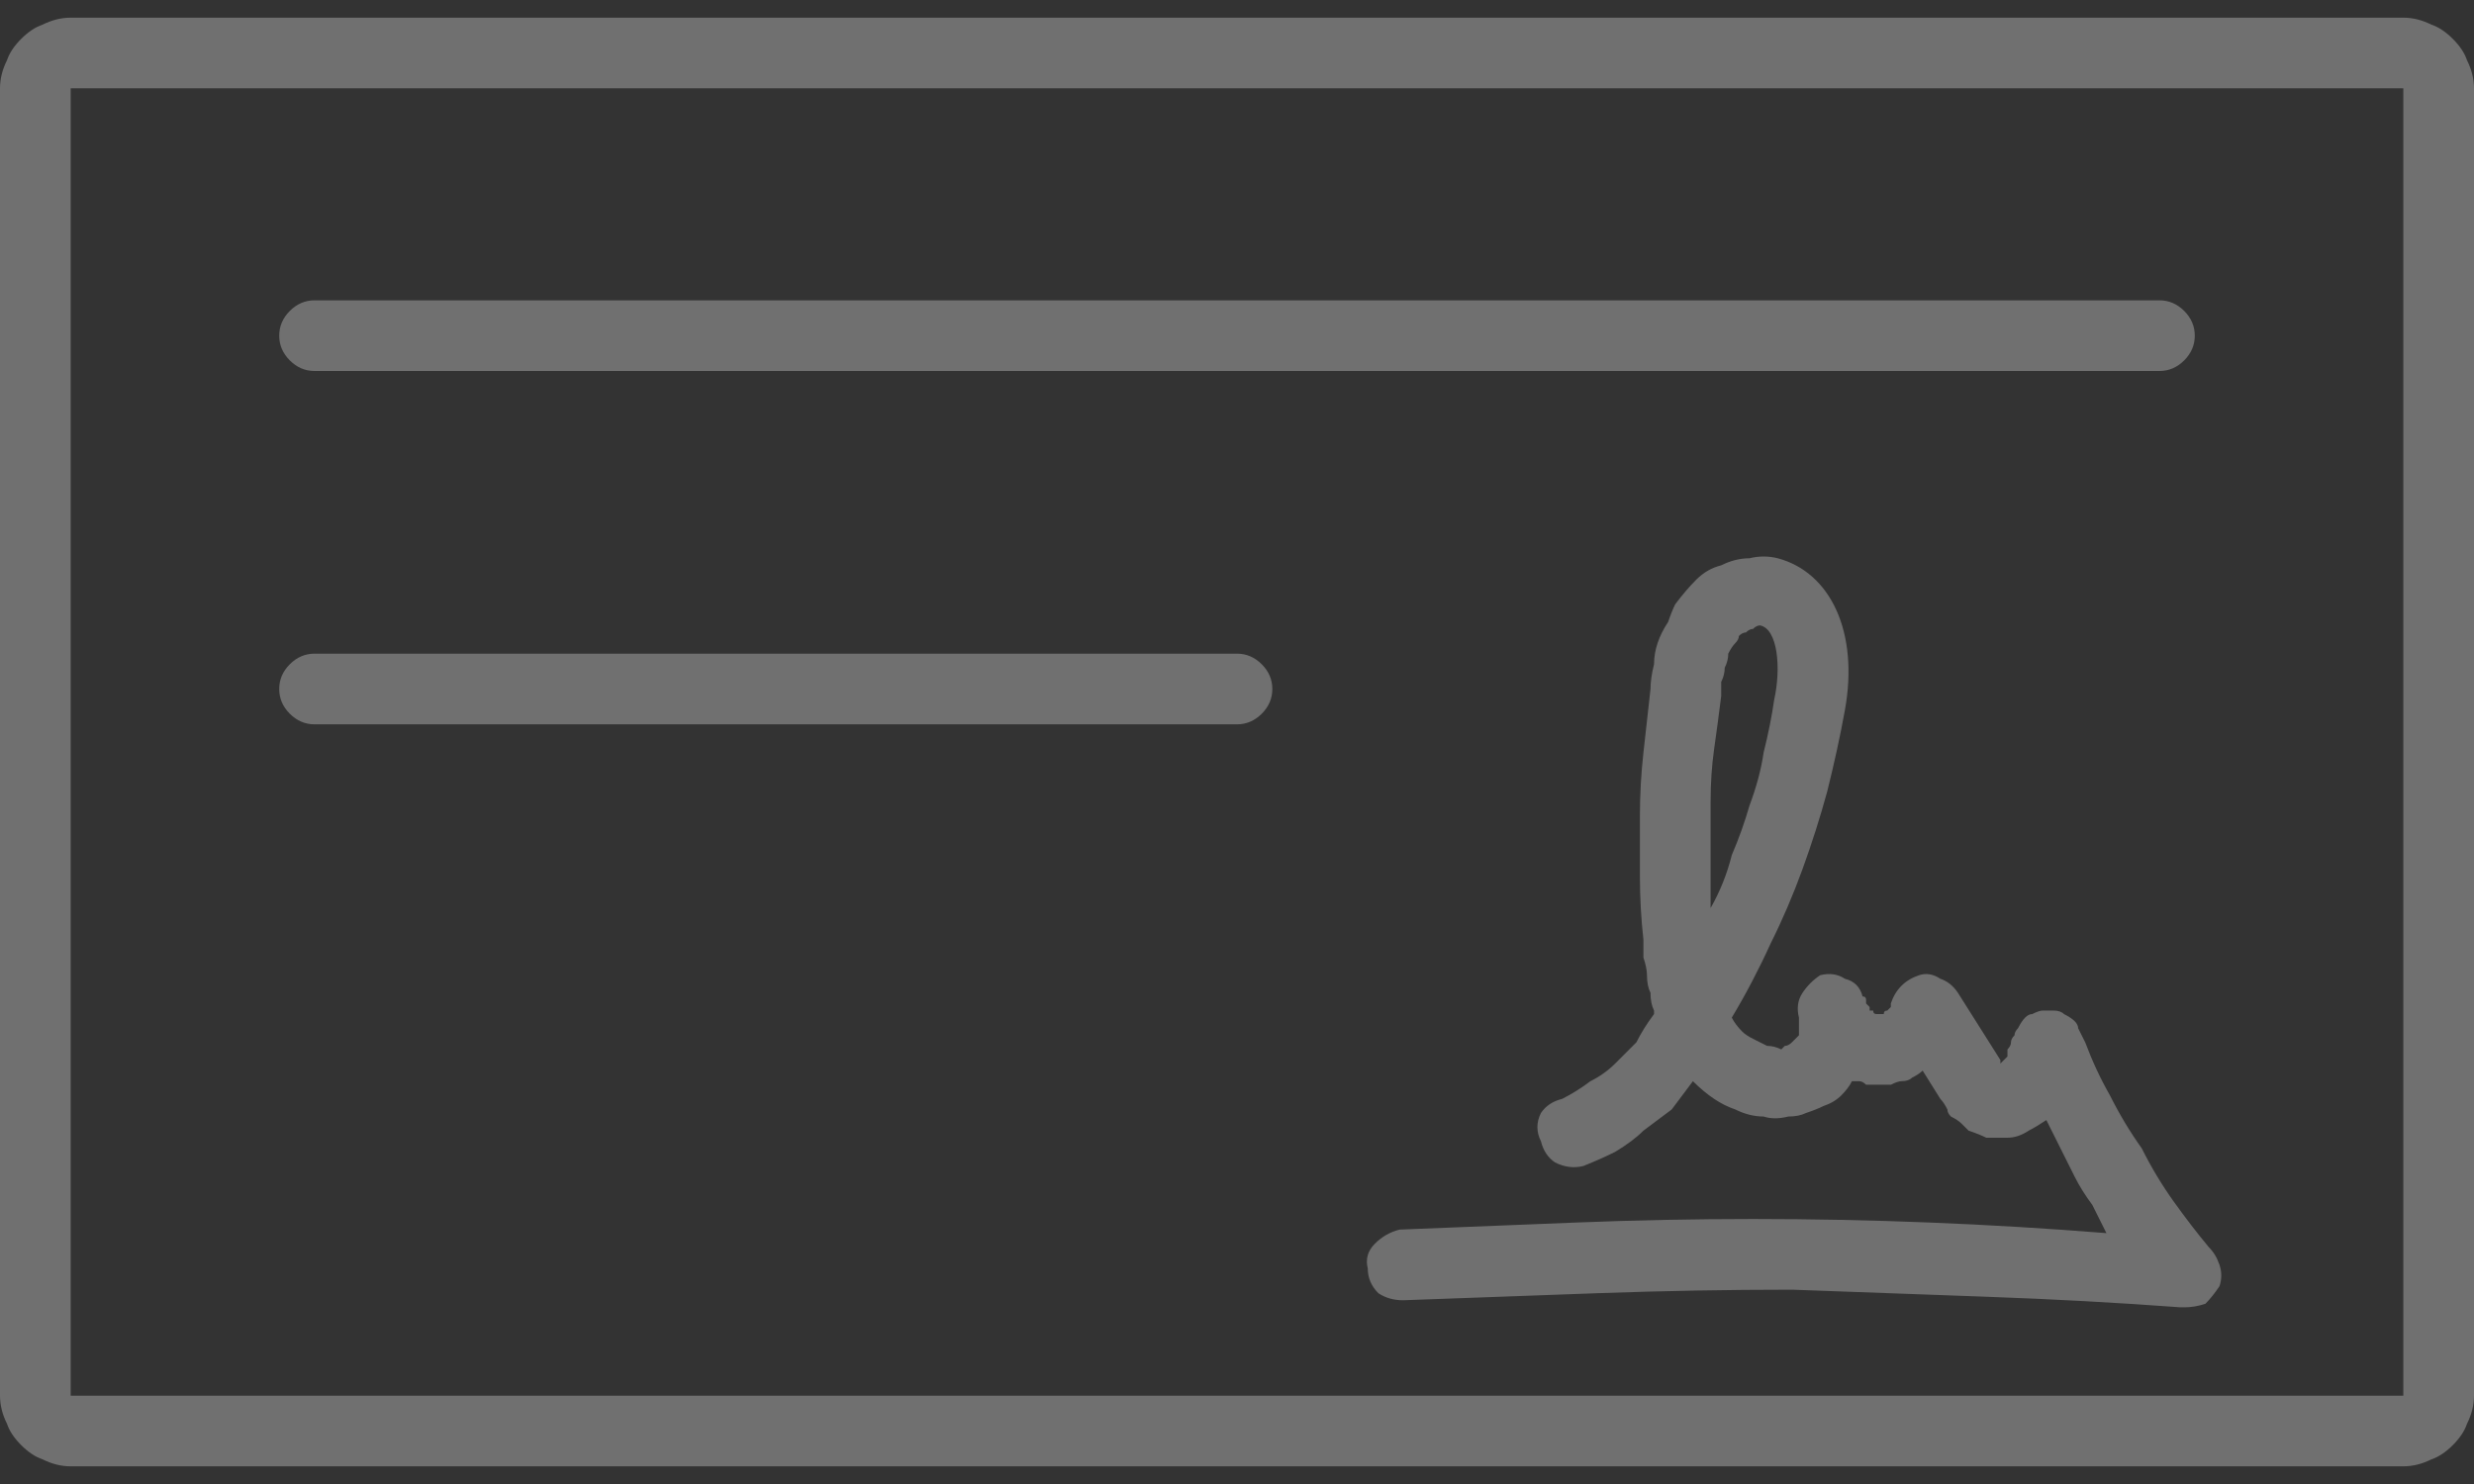 <svg version="1.2" xmlns="http://www.w3.org/2000/svg" viewBox="0 0 70 42" width="70" height="42">
	<rect x="0" y="0" width="70" height="42" fill="#333333" stroke="none"/>
	<title>cheque-bancaires-sejoya-svg</title>
	<style>
		.s0 { opacity: .3;fill: #ffffff } 
	</style>
	<path fill-rule="evenodd" class="s0" d="m68 41.5h-66q-0.4 0-0.8-0.2-0.3-0.1-0.6-0.4-0.3-0.3-0.4-0.6-0.2-0.4-0.2-0.8v-37q0-0.4 0.2-0.8 0.1-0.3 0.4-0.6 0.3-0.3 0.6-0.4 0.4-0.2 0.8-0.2h66q0.4 0 0.8 0.2 0.3 0.1 0.6 0.4 0.3 0.3 0.4 0.6 0.2 0.4 0.2 0.8v37q0 0.4-0.2 0.8-0.1 0.3-0.4 0.6-0.3 0.3-0.6 0.4-0.4 0.2-0.8 0.2zm-66-39v37h66v-37z"/>
	<path class="s0" d="m61.1 10.5h-52.2q-0.4 0-0.7-0.3-0.3-0.3-0.3-0.7 0-0.4 0.3-0.7 0.3-0.3 0.7-0.3h52.2q0.4 0 0.7 0.3 0.3 0.3 0.3 0.7 0 0.4-0.3 0.7-0.3 0.3-0.7 0.3z"/>
	<path class="s0" d="m35 20.5h-26.1q-0.4 0-0.7-0.3-0.3-0.3-0.3-0.7 0-0.4 0.3-0.7 0.3-0.3 0.7-0.3h26.1q0.4 0 0.7 0.3 0.3 0.3 0.3 0.7 0 0.4-0.3 0.7-0.3 0.3-0.7 0.3z"/>
	<path fill-rule="evenodd" class="s0" d="m61.8 37q0 0-0.1 0-2.7-0.2-5.5-0.3-2.7-0.1-5.5-0.2-2.7 0-5.5 0.1-2.7 0.1-5.5 0.2-0.4 0-0.7-0.2-0.3-0.3-0.3-0.7-0.1-0.4 0.2-0.7 0.3-0.3 0.7-0.4 2.5-0.1 5-0.2 2.5-0.1 5-0.1 2.5 0 5 0.1 2.5 0.1 5 0.3-0.2-0.4-0.4-0.8-0.3-0.4-0.5-0.8-0.2-0.4-0.4-0.8-0.2-0.4-0.4-0.8-0.3 0.2-0.5 0.3-0.3 0.2-0.6 0.2-0.3 0-0.6 0-0.2-0.1-0.5-0.2-0.1-0.1-0.2-0.2-0.1-0.1-0.3-0.2-0.1-0.1-0.1-0.2-0.1-0.2-0.2-0.3l-0.5-0.8q-0.1 0.1-0.3 0.2-0.1 0.1-0.3 0.1-0.1 0-0.3 0.1-0.2 0-0.3 0-0.1 0-0.2 0-0.1 0-0.2 0-0.1-0.1-0.2-0.1-0.1 0-0.2 0-0.1 0.2-0.3 0.4-0.2 0.2-0.5 0.3-0.2 0.1-0.5 0.2-0.2 0.1-0.5 0.1-0.4 0.1-0.7 0-0.4 0-0.8-0.2-0.3-0.1-0.6-0.3-0.3-0.2-0.6-0.5-0.3 0.4-0.6 0.8-0.4 0.3-0.8 0.6-0.3 0.3-0.8 0.6-0.4 0.2-0.9 0.4-0.4 0.1-0.8-0.1-0.3-0.2-0.4-0.6-0.2-0.4 0-0.8 0.2-0.3 0.6-0.4 0.4-0.2 0.8-0.5 0.4-0.2 0.7-0.5 0.3-0.3 0.6-0.6 0.2-0.4 0.5-0.8v-0.1q-0.1-0.2-0.1-0.5-0.1-0.2-0.1-0.5 0-0.2-0.1-0.5 0-0.2 0-0.5-0.1-0.9-0.1-1.8 0-0.8 0-1.7 0-0.9 0.1-1.8 0.1-0.9 0.2-1.8 0-0.3 0.1-0.7 0-0.3 0.1-0.6 0.1-0.3 0.3-0.6 0.1-0.3 0.2-0.5 0.3-0.4 0.6-0.7 0.3-0.3 0.7-0.4 0.4-0.2 0.8-0.2 0.4-0.1 0.8 0c1.5 0.4 2.3 2.1 1.9 4.3q-0.2 1.1-0.5 2.3-0.3 1.1-0.7 2.2-0.4 1.1-0.9 2.1-0.5 1.1-1.1 2.1 0.1 0.2 0.3 0.4 0.1 0.1 0.3 0.2 0.2 0.1 0.4 0.2 0.2 0 0.4 0.1 0.1-0.1 0.1-0.1 0.1 0 0.2-0.1 0 0 0.1-0.1 0 0 0.1-0.1 0 0 0-0.1 0 0 0-0.1 0 0 0-0.1 0 0 0-0.1 0-0.1 0-0.1-0.1-0.4 0.1-0.7 0.2-0.3 0.5-0.5 0.4-0.1 0.7 0.1 0.4 0.1 0.5 0.5 0.1 0 0.1 0.1 0 0.1 0 0.1 0.1 0.1 0.1 0.1 0 0.1 0 0.1 0.1 0 0.1 0 0 0.1 0.1 0.1 0 0 0.1 0 0 0 0.1 0 0-0.1 0.1-0.1 0 0 0.1-0.1 0 0 0-0.1 0.1-0.3 0.3-0.5 0.2-0.2 0.5-0.3 0.3-0.1 0.6 0.1 0.3 0.1 0.5 0.4l1.2 1.9v0.1q0.1-0.1 0.2-0.2 0-0.1 0-0.2 0.1-0.1 0.1-0.2 0-0.1 0.1-0.2 0-0.1 0.1-0.2 0.1-0.2 0.2-0.3 0.1-0.1 0.2-0.1 0.2-0.1 0.3-0.1 0.2 0 0.3 0 0.2 0 0.3 0.1 0.2 0.1 0.3 0.2 0.1 0.1 0.1 0.2l0.2 0.4q0.3 0.8 0.7 1.5 0.4 0.8 0.9 1.5 0.4 0.8 0.9 1.5 0.5 0.7 1 1.3 0.2 0.2 0.3 0.5 0.1 0.3 0 0.6-0.2 0.3-0.4 0.5-0.3 0.1-0.6 0.1zm-12.2-19.2q-0.1 0-0.2 0.1-0.1 0-0.2 0.1 0 0.1-0.1 0.2-0.1 0.1-0.2 0.3 0 0.2-0.1 0.4 0 0.2-0.1 0.4 0 0.2 0 0.4-0.1 0.8-0.2 1.5-0.1 0.7-0.1 1.5 0 0.7 0 1.5 0 0.7 0 1.5 0.4-0.7 0.6-1.5 0.3-0.7 0.5-1.4 0.3-0.8 0.4-1.5 0.2-0.8 0.3-1.5c0.2-0.9 0.1-2-0.4-2.1q-0.1 0-0.2 0.1z"/>
</svg>